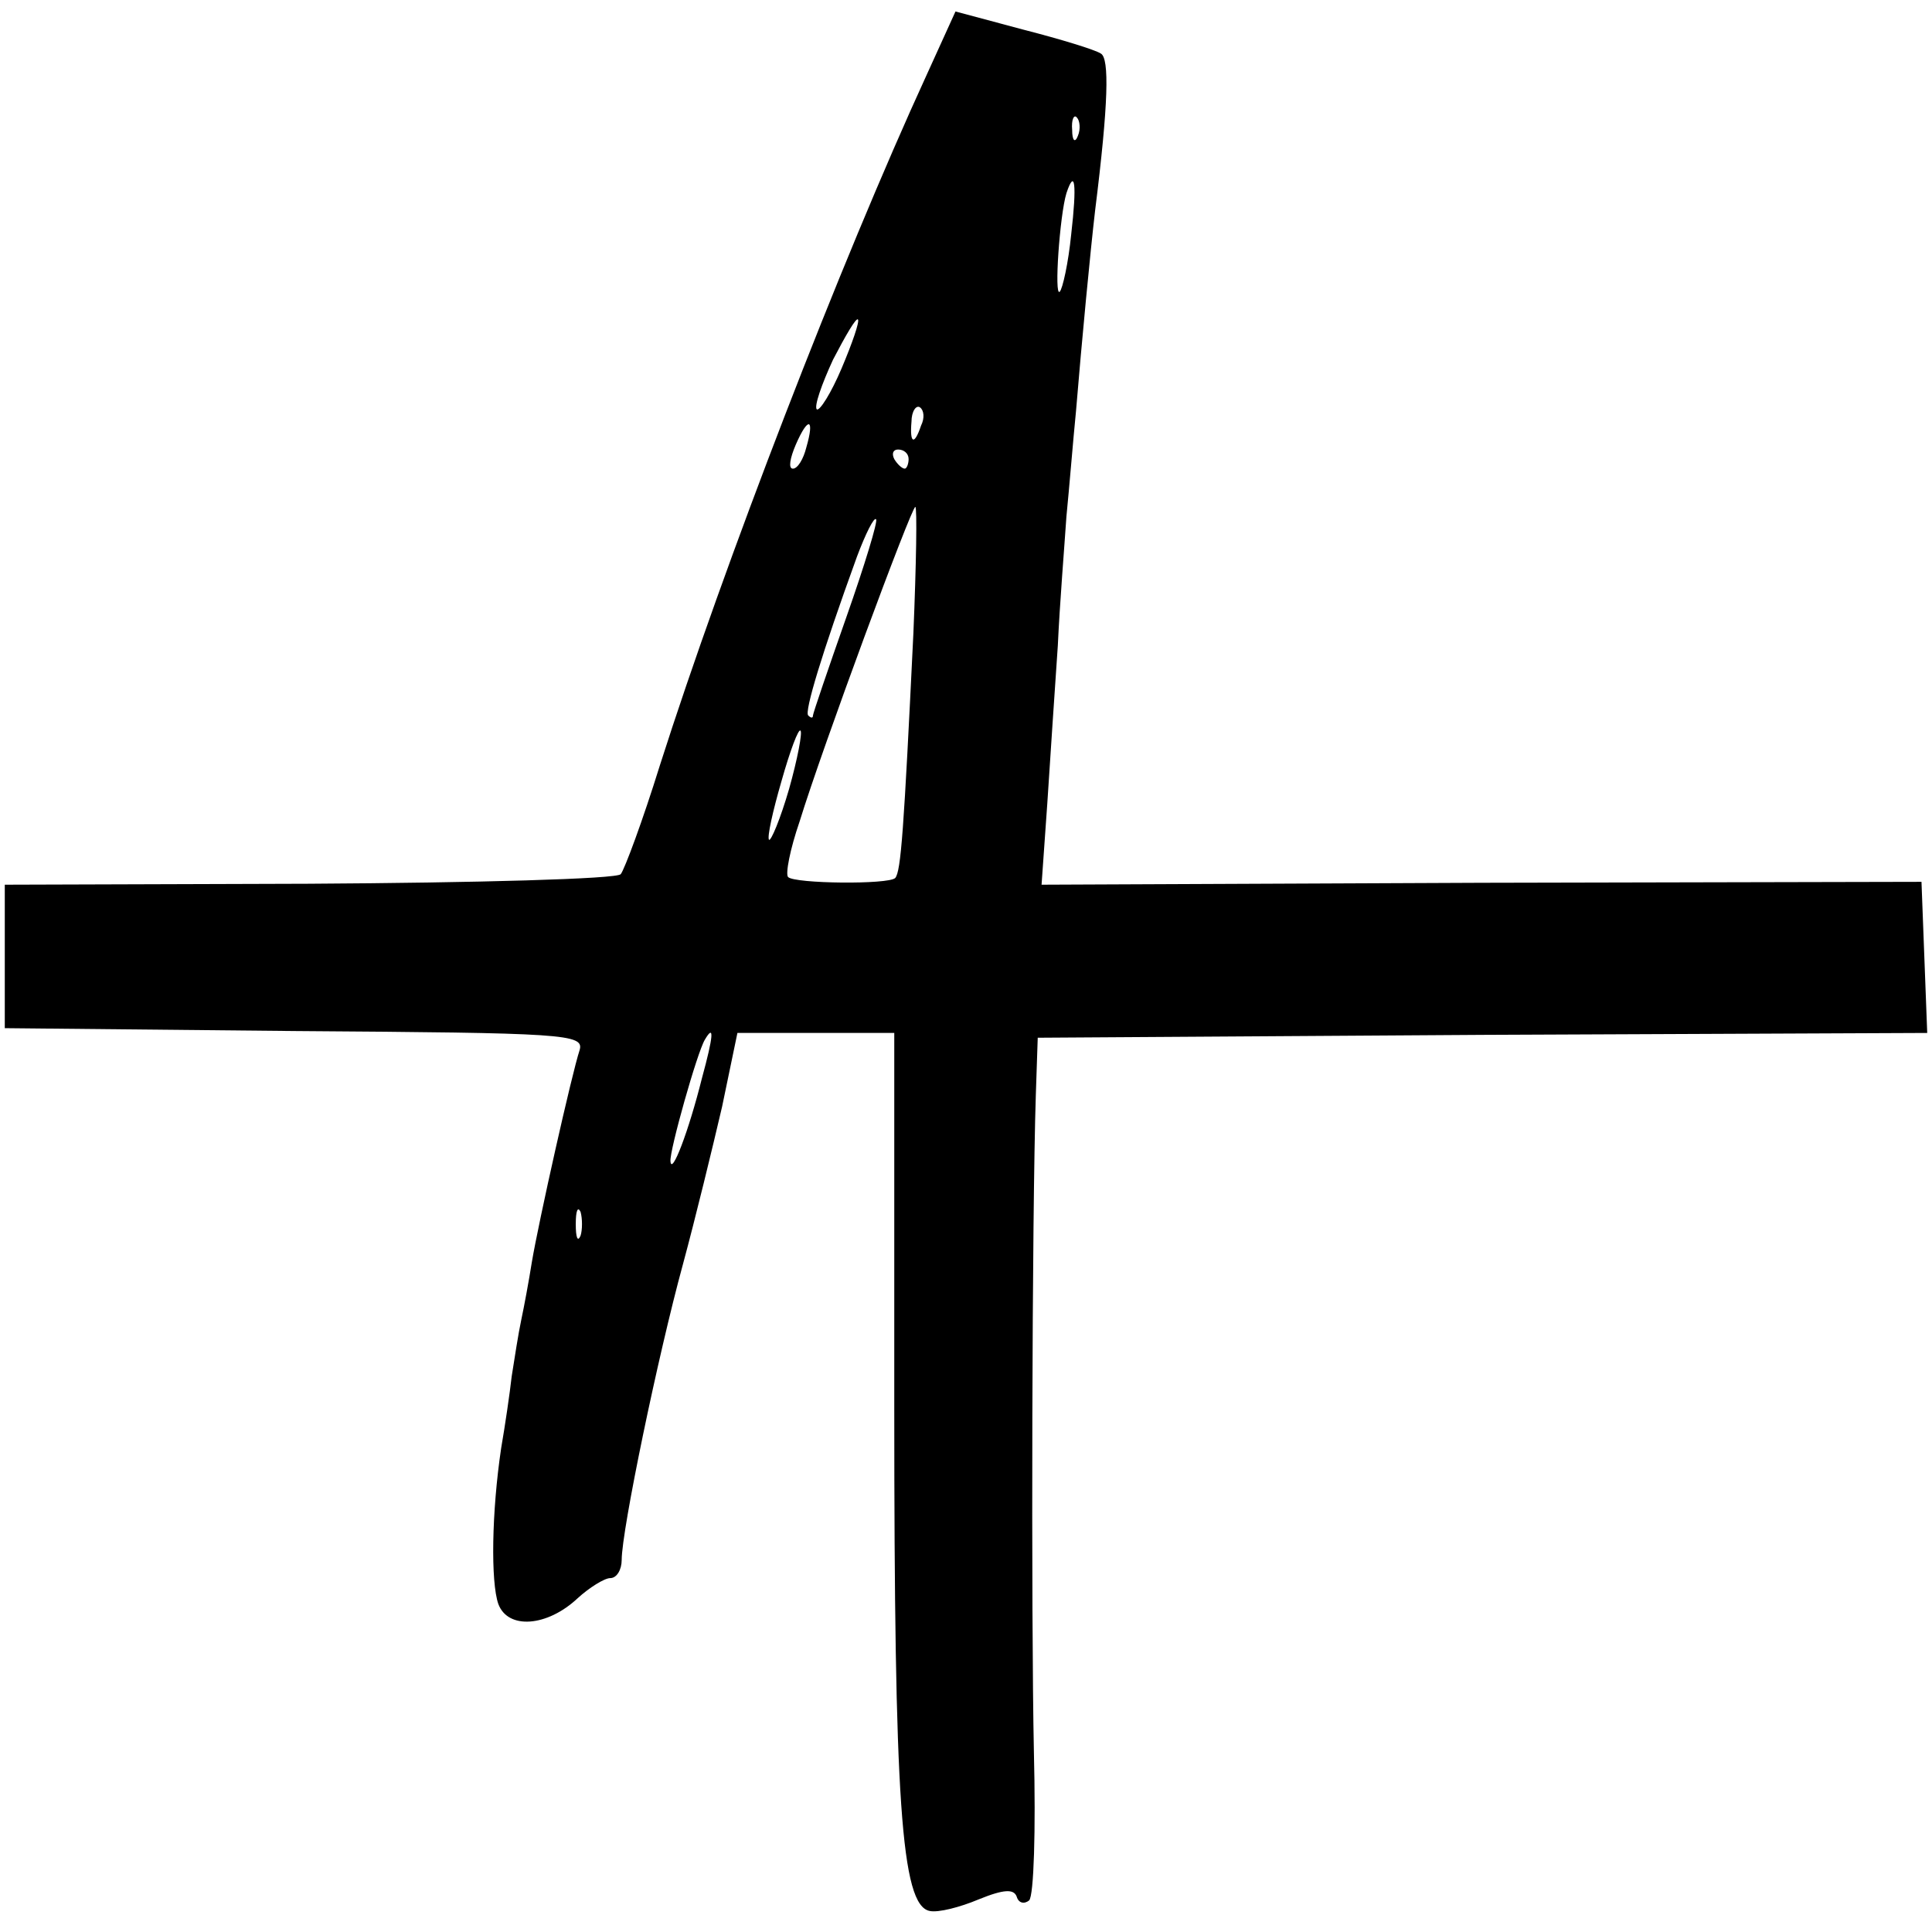 <?xml version="1.0" standalone="no"?>
<!DOCTYPE svg PUBLIC "-//W3C//DTD SVG 20010904//EN"
 "http://www.w3.org/TR/2001/REC-SVG-20010904/DTD/svg10.dtd">
<svg version="1.0" xmlns="http://www.w3.org/2000/svg"
 width="202pt" height="202pt" viewBox="0 0 202 202"
 preserveAspectRatio="xMidYMid meet">
<g transform="translate(0,202) scale(0.1,-0.1)"
fill="#000000" stroke="none">
<path d="M969 1942 c-90 -196 -212 -512 -279 -722 -18 -58 -37 -109 -41 -114
-4 -5 -151 -9 -326 -10 l-318 -1 0 -75 0 -75 303 -3 c283 -2 303 -3 298 -20
-8 -24 -43 -180 -50 -222 -3 -19 -8 -46 -11 -60 -3 -14 -7 -40 -10 -59 -2 -18
-7 -52 -11 -75 -10 -67 -11 -140 -3 -163 10 -27 51 -24 83 6 12 11 28 21 34
21 7 0 12 9 12 19 0 31 38 214 64 309 13 48 31 122 41 165 l16 77 82 0 82 0 0
-392 c0 -410 7 -520 37 -526 9 -2 32 4 51 12 27 11 37 11 40 3 2 -7 8 -8 13
-4 5 5 7 74 5 155 -3 142 -2 564 2 687 l2 60 465 3 465 2 -3 79 -3 79 -460 -1
-460 -2 6 85 c3 47 8 121 11 165 2 44 7 105 9 135 3 30 7 80 10 110 6 73 15
167 20 210 14 112 15 159 6 164 -6 4 -42 15 -81 25 l-71 19 -30 -66z m158 -64
c-3 -8 -6 -5 -6 6 -1 11 2 17 5 13 3 -3 4 -12 1 -19z m-7 -103 c-3 -30 -9 -57
-12 -60 -6 -6 0 80 7 103 9 27 11 9 5 -43z m-240 -140 c-11 -26 -23 -45 -26
-43 -3 3 5 26 17 52 13 25 24 44 26 42 2 -2 -6 -25 -17 -51z m83 -60 c-7 -21
-12 -19 -10 4 0 11 5 18 9 15 4 -3 5 -11 1 -19z m-120 -23 c-3 -12 -9 -22 -14
-22 -5 0 -3 11 3 25 13 30 20 28 11 -3z m107 -12 c0 -5 -2 -10 -4 -10 -3 0 -8
5 -11 10 -3 6 -1 10 4 10 6 0 11 -4 11 -10z m5 -182 c-10 -207 -13 -249 -19
-256 -7 -7 -105 -6 -112 1 -3 3 2 29 12 58 24 78 117 329 121 329 2 0 1 -60
-2 -132z m-70 17 c-19 -54 -35 -101 -35 -103 0 -3 -2 -3 -5 0 -4 4 14 64 51
166 9 24 18 42 20 39 2 -2 -12 -48 -31 -102z m-60 -180 c-9 -31 -19 -55 -21
-53 -2 3 4 30 13 61 9 32 18 56 20 53 2 -2 -3 -29 -12 -61z m-91 -302 c-14
-56 -32 -103 -33 -87 -1 11 28 114 36 127 10 17 9 4 -3 -40z m-127 -165 c-3
-7 -5 -2 -5 12 0 14 2 19 5 13 2 -7 2 -19 0 -25z"/>
</g>
</svg>
